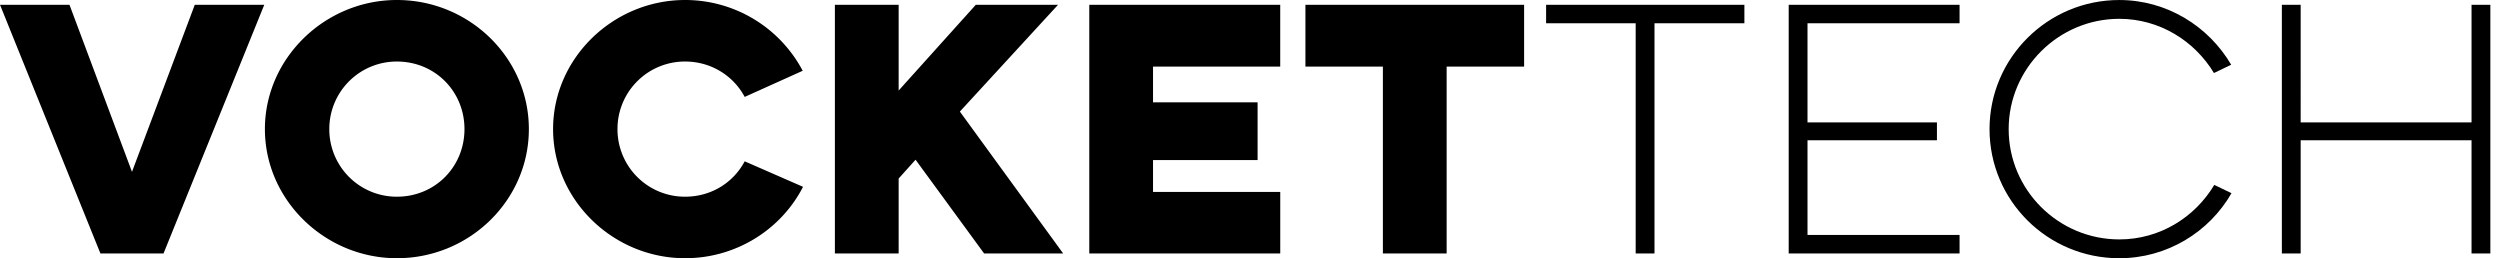 <?xml version="1.0" encoding="UTF-8"?> <svg xmlns="http://www.w3.org/2000/svg" viewBox="0 0 213 22" fill-rule="evenodd" clip-rule="evenodd" stroke-linejoin="round" stroke-miterlimit="2"><path d="M13.933 21.593L22.516.408h-5.921l-5.35 14.232L5.92.408H0l8.555 21.185h5.378zM22.57 11c0 6.058 5.133 11 11.245 11 6.192 0 11.244-4.942 11.244-11 0-6.056-5.052-11-11.244-11C27.703 0 22.57 4.945 22.57 11zm5.487 0a5.744 5.744 0 015.758-5.757c3.259 0 5.758 2.553 5.758 5.758s-2.5 5.758-5.758 5.758A5.744 5.744 0 0128.057 11zM63.447 13.744c-.95 1.793-2.825 3.015-5.08 3.015A5.744 5.744 0 0152.61 11a5.744 5.744 0 015.758-5.758c2.227 0 4.128 1.222 5.079 3.015L68.39 6.03A11.324 11.324 0 0058.368 0c-6.111 0-11.245 4.944-11.245 11 0 6.058 5.134 11 11.245 11 4.373 0 8.202-2.47 10.05-6.083l-4.971-2.173zM71.133 21.593h5.432v-6.382l1.44-1.603 5.84 7.985h6.735l-8.8-12.086L90.145.408h-7.007l-6.573 7.306V.408h-5.432v21.185zM92.807 21.593h16.27v-5.242H98.238v-2.716h8.909V8.72h-8.909V5.677h10.837V.408H92.807v21.185zM111.222 5.677h6.6v15.916h5.432V5.677h6.6V.408h-18.632v5.27z" fill-rule="nonzero"></path><path d="M131.728 1.983h7.632v19.61h1.603V1.983h7.659V.408h-16.894v1.575zM152.397 21.593h14.558v-1.575H154v-8.067h11.027v-1.52H154V1.982h12.955V.408h-14.558v21.185zM188.657 15.754c-1.657 2.77-4.645 4.644-8.094 4.644-5.188 0-9.425-4.21-9.425-9.397 0-5.16 4.237-9.398 9.425-9.398 3.422 0 6.41 1.874 8.066 4.618l1.467-.707c-1.928-3.286-5.486-5.513-9.533-5.513-6.111 0-11.055 4.943-11.055 11 0 6.084 4.944 11 11.055 11 4.074 0 7.659-2.227 9.56-5.541l-1.466-.706zM210.575.408V10.43h-14.558V.408h-1.602v21.185h1.602v-9.642h14.558v9.642h1.603V.408h-1.603z" fill-rule="nonzero"></path></svg> 